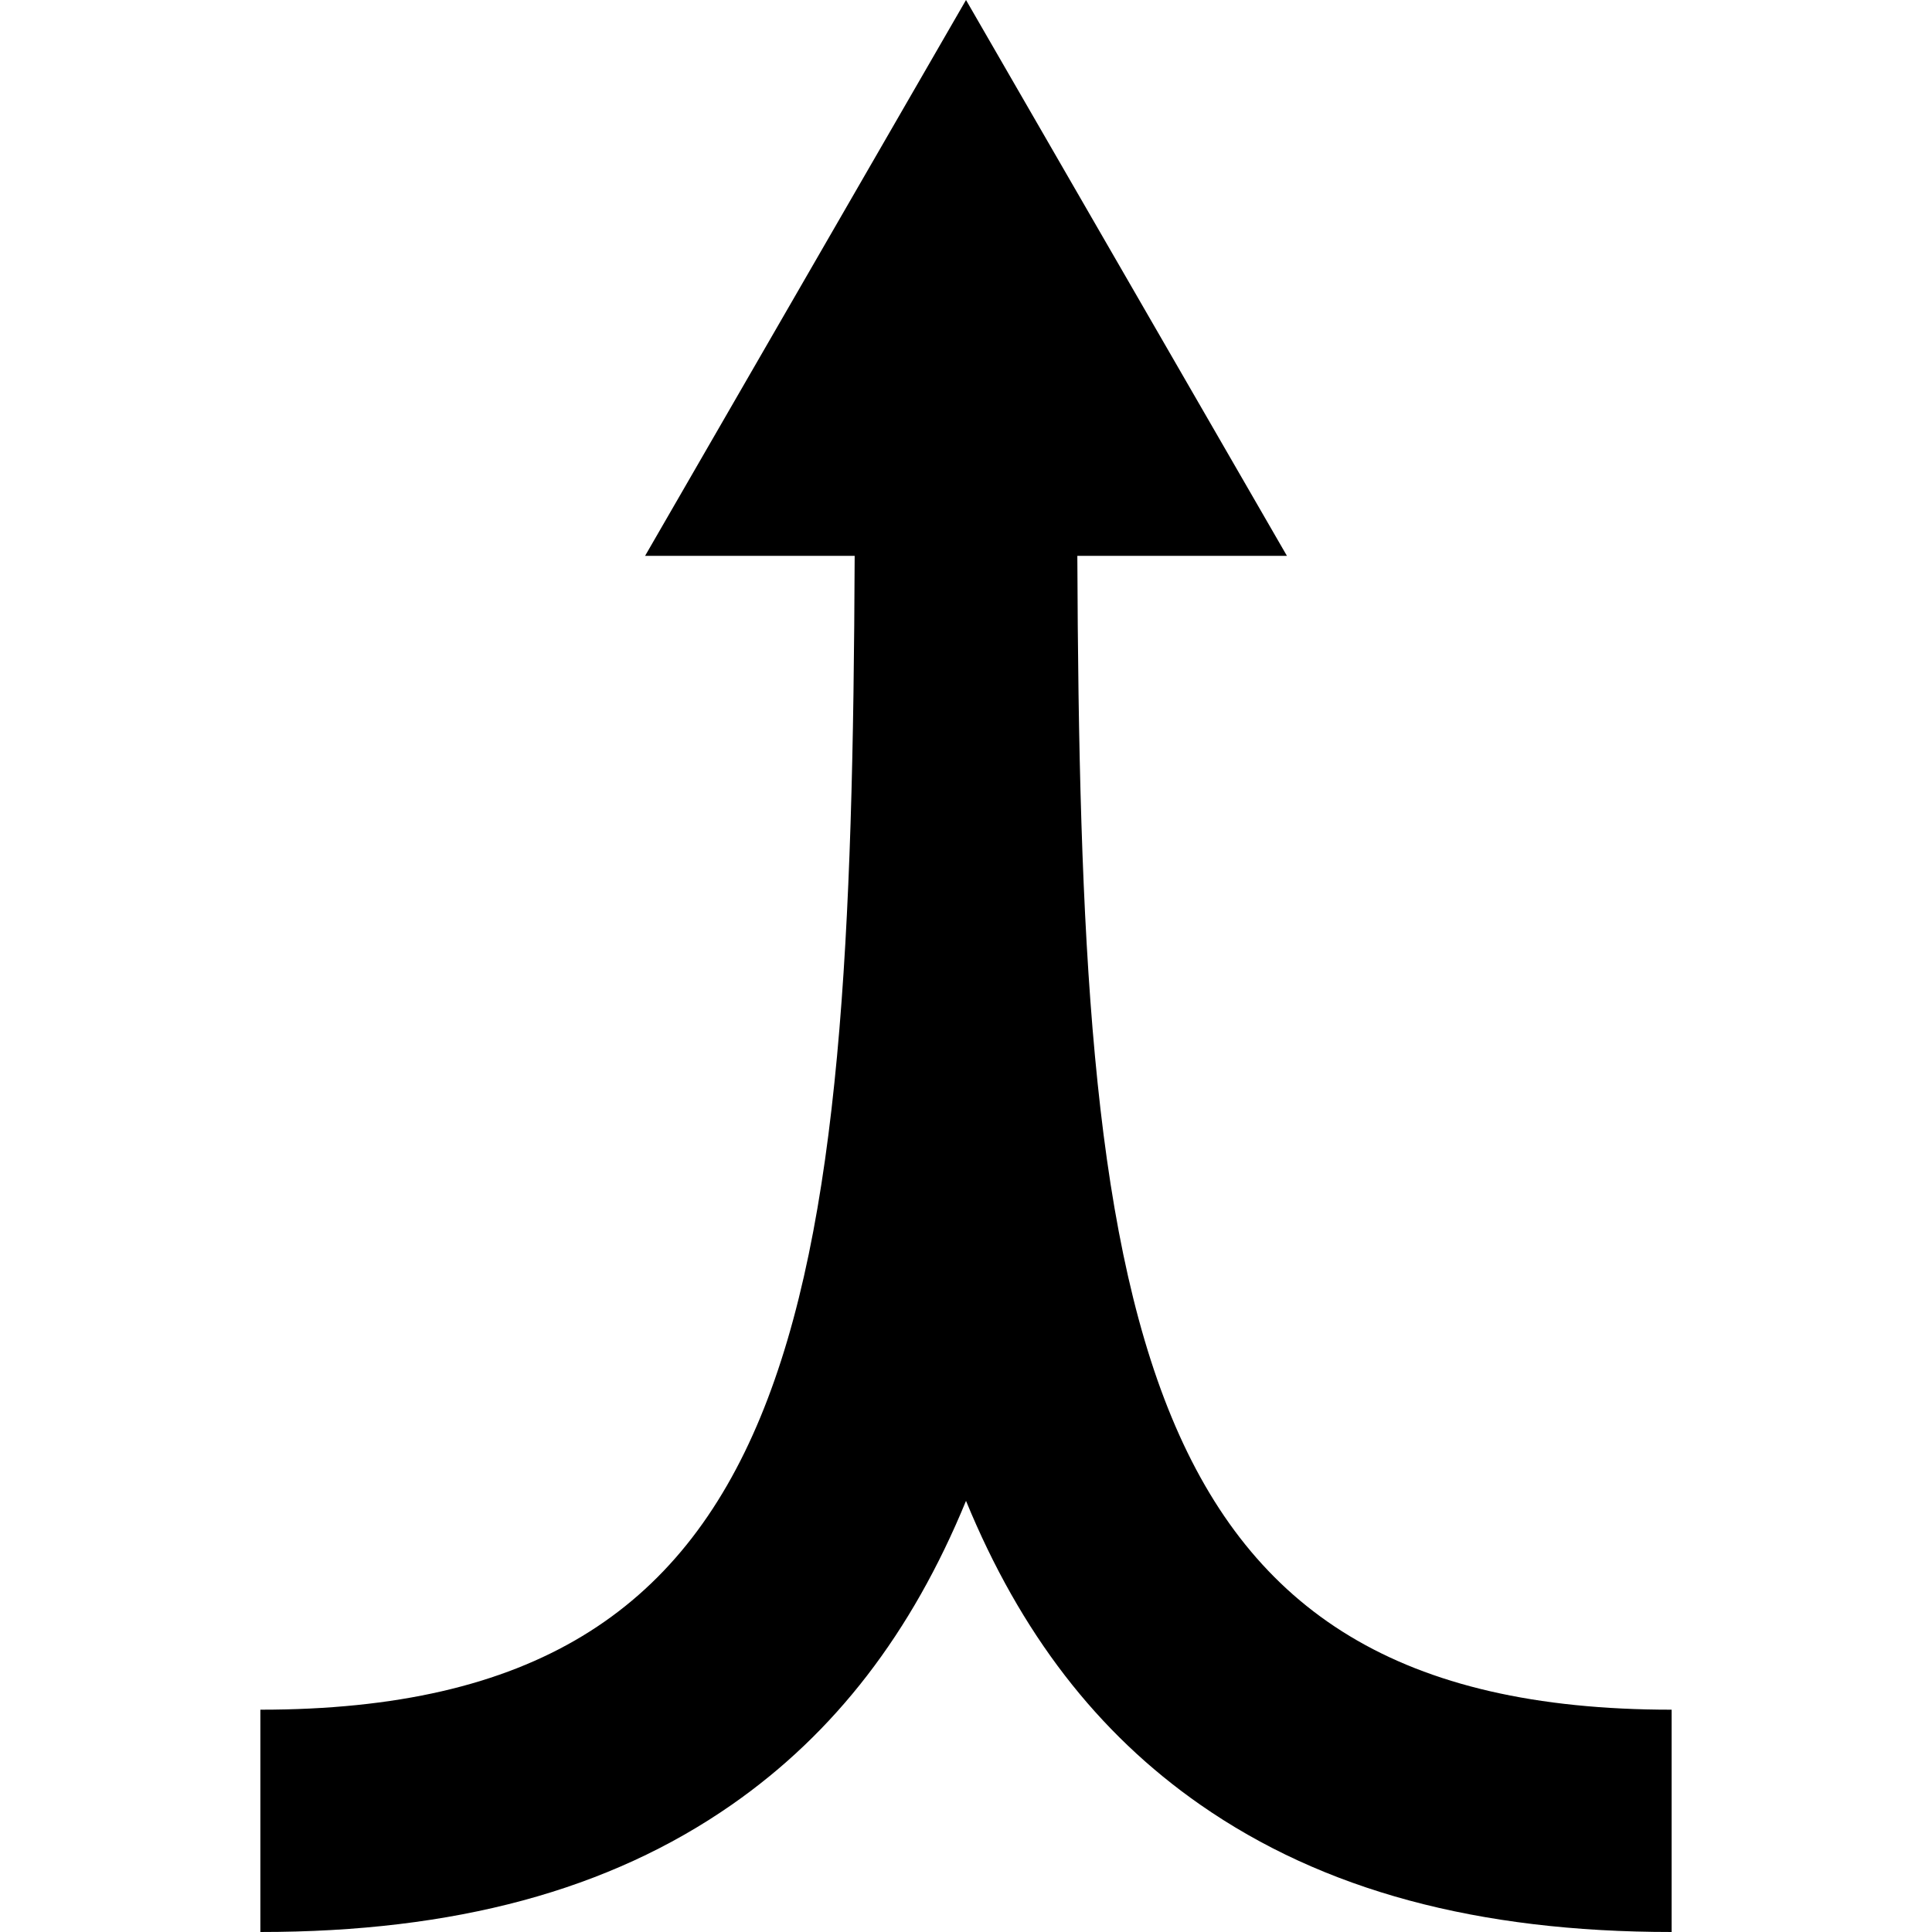 <?xml version="1.0" encoding="iso-8859-1"?>
<!-- Generator: Adobe Illustrator 16.0.0, SVG Export Plug-In . SVG Version: 6.00 Build 0)  -->
<!DOCTYPE svg PUBLIC "-//W3C//DTD SVG 1.1//EN" "http://www.w3.org/Graphics/SVG/1.1/DTD/svg11.dtd">
<svg version="1.1" id="Capa_1" xmlns="http://www.w3.org/2000/svg" xmlns:xlink="http://www.w3.org/1999/xlink" x="0px" y="0px"
	 width="486.059px" height="486.059px" viewBox="0 0 486.059 486.059" style="enable-background:new 0 0 486.059 486.059;"
	 xml:space="preserve">
<g>
	<path d="M271.04,139.845h52.73l-40.369-69.922L243.032,0l-40.369,69.923l-40.371,69.922h52.728
		c-0.763,190.859-12.661,290.286-149.515,290.286v55.928c48.886,0,87.688-10.48,118.622-32.042
		c25.872-18.032,45.215-43.105,58.904-76.425c13.689,33.318,33.031,58.394,58.904,76.425
		c30.934,21.562,69.732,32.042,118.619,32.042v-55.928C283.7,430.131,271.802,330.704,271.04,139.845z"/>
</g>
<g>
</g>
<g>
</g>
<g>
</g>
<g>
</g>
<g>
</g>
<g>
</g>
<g>
</g>
<g>
</g>
<g>
</g>
<g>
</g>
<g>
</g>
<g>
</g>
<g>
</g>
<g>
</g>
<g>
</g>
</svg>
